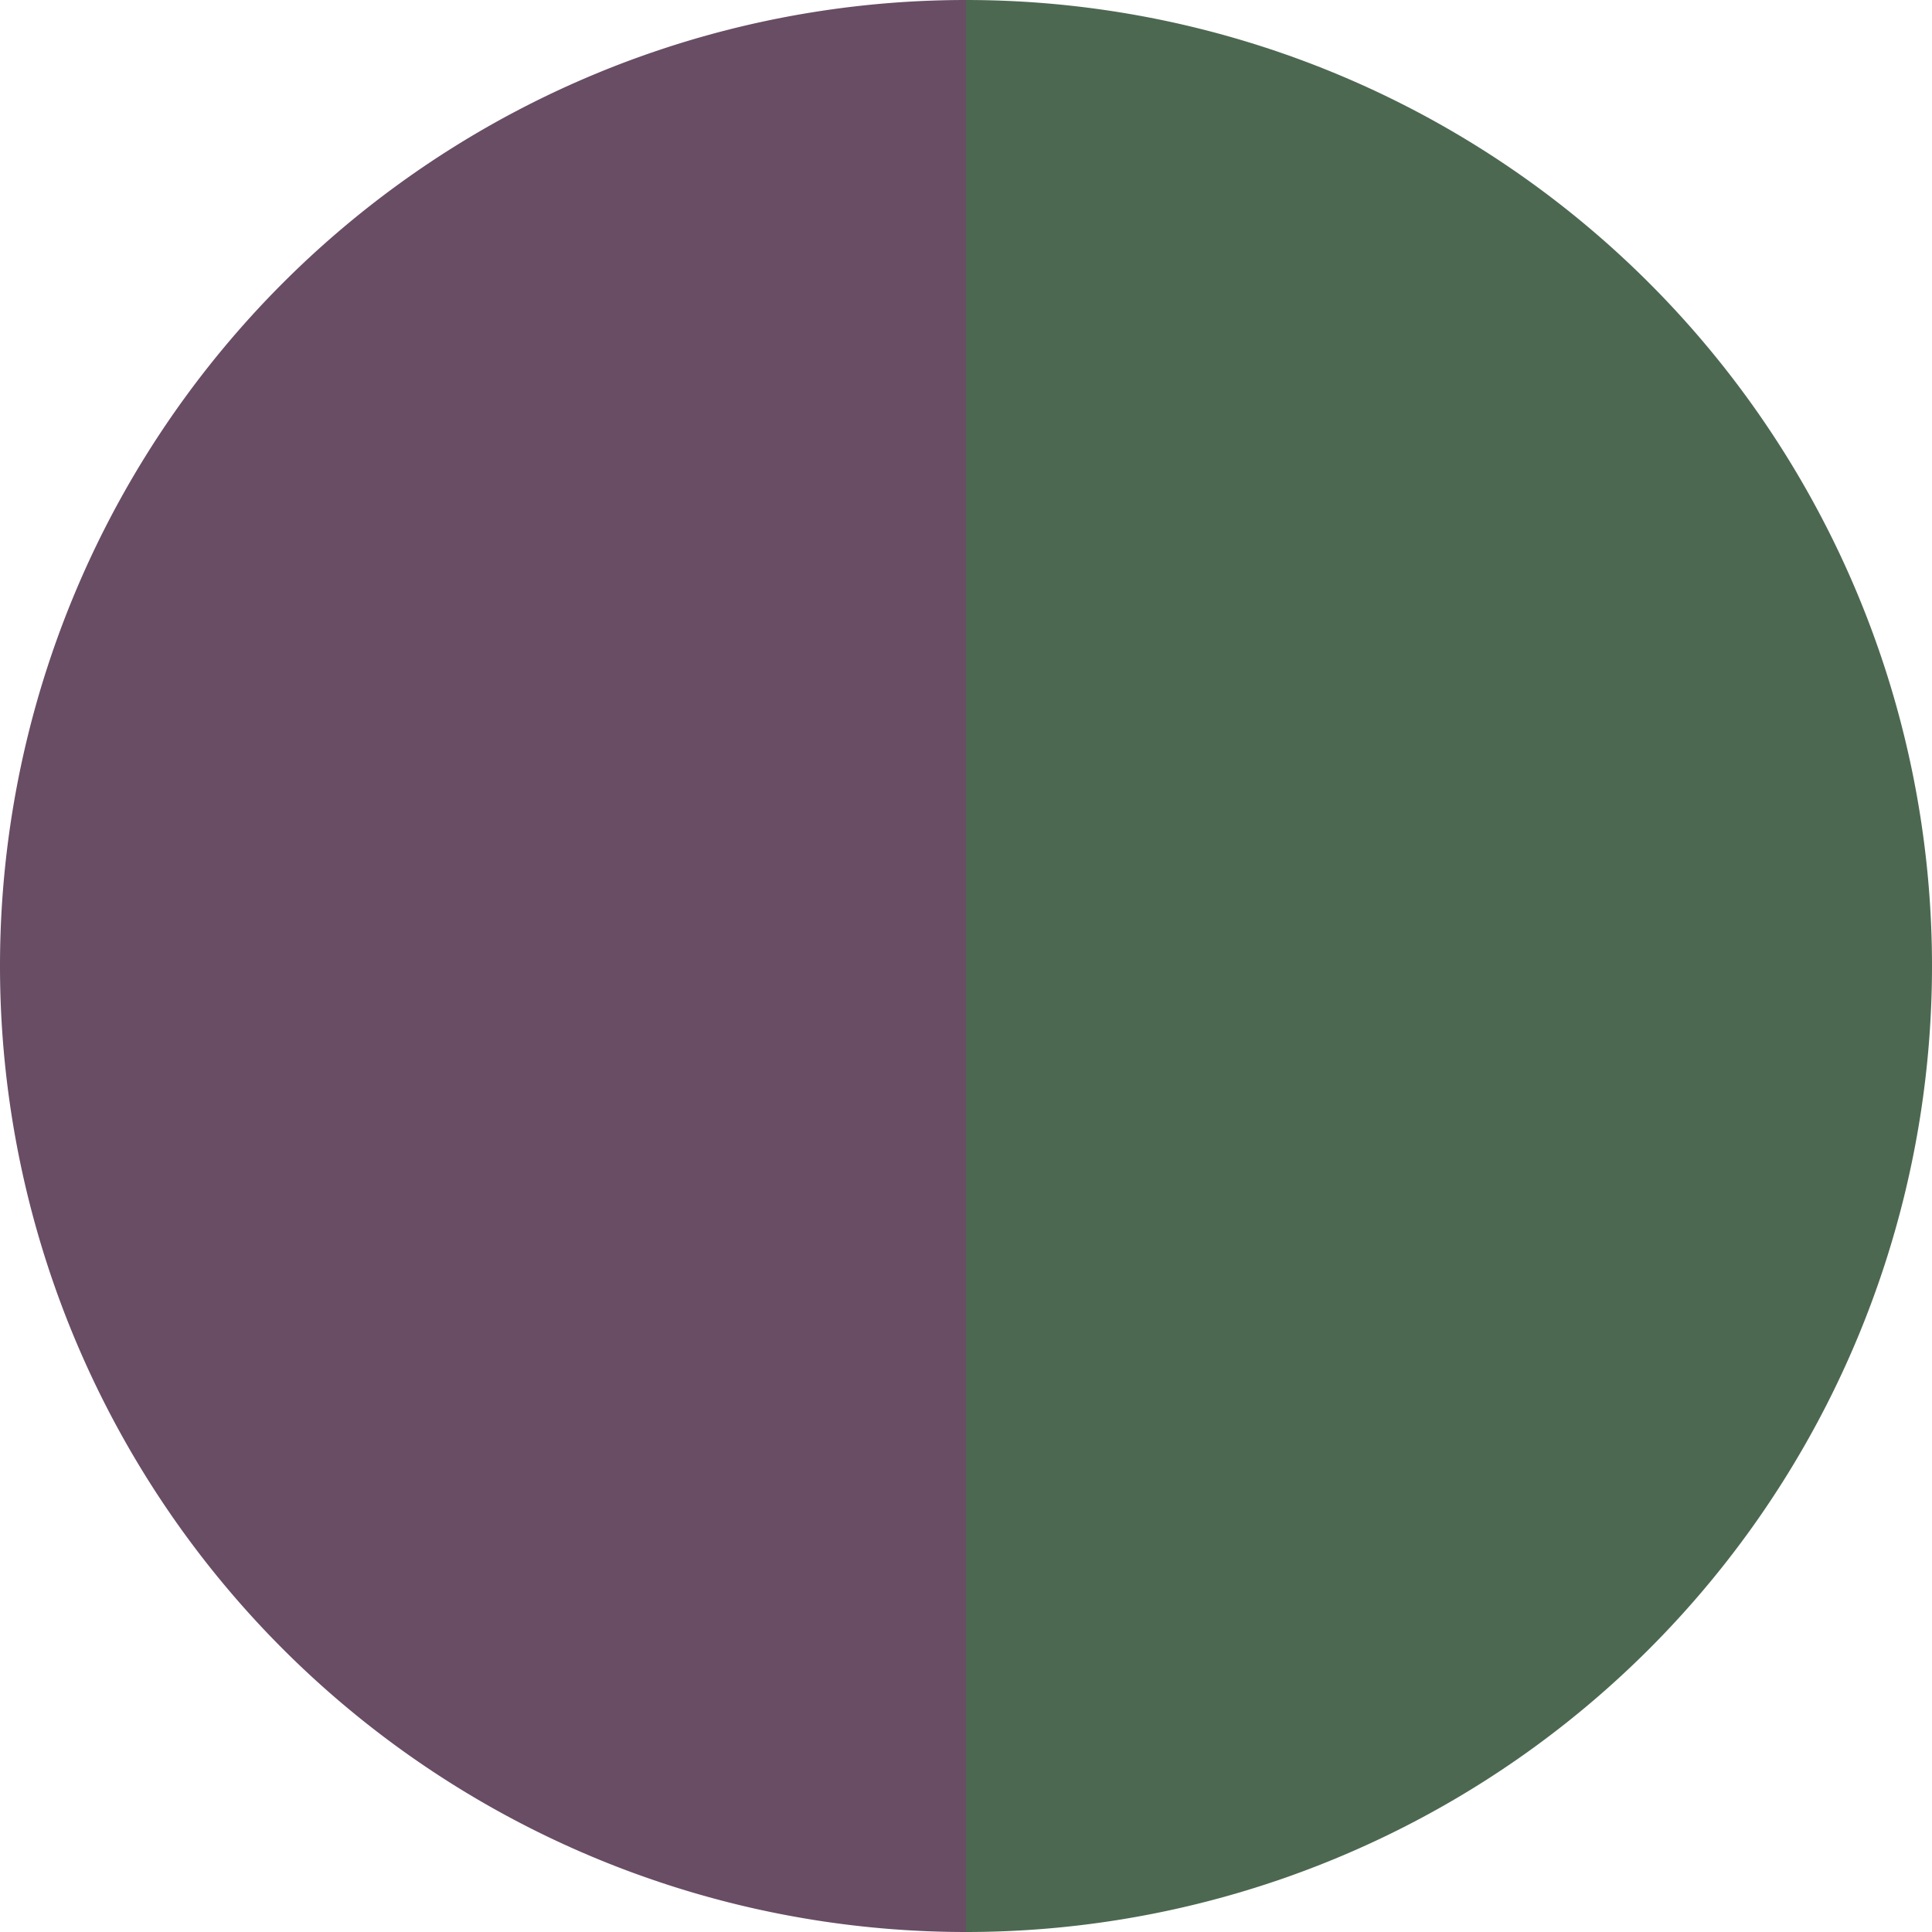 <?xml version="1.0" standalone="no"?>
<svg width="500" height="500" viewBox="-1 -1 2 2" xmlns="http://www.w3.org/2000/svg">
        <path d="M 0 -1 
             A 1,1 0 0,1 0 1             L 0,0
             z" fill="#4d6851" />
            <path d="M 0 1 
             A 1,1 0 0,1 -0 -1             L 0,0
             z" fill="#684d64" />
    </svg>
